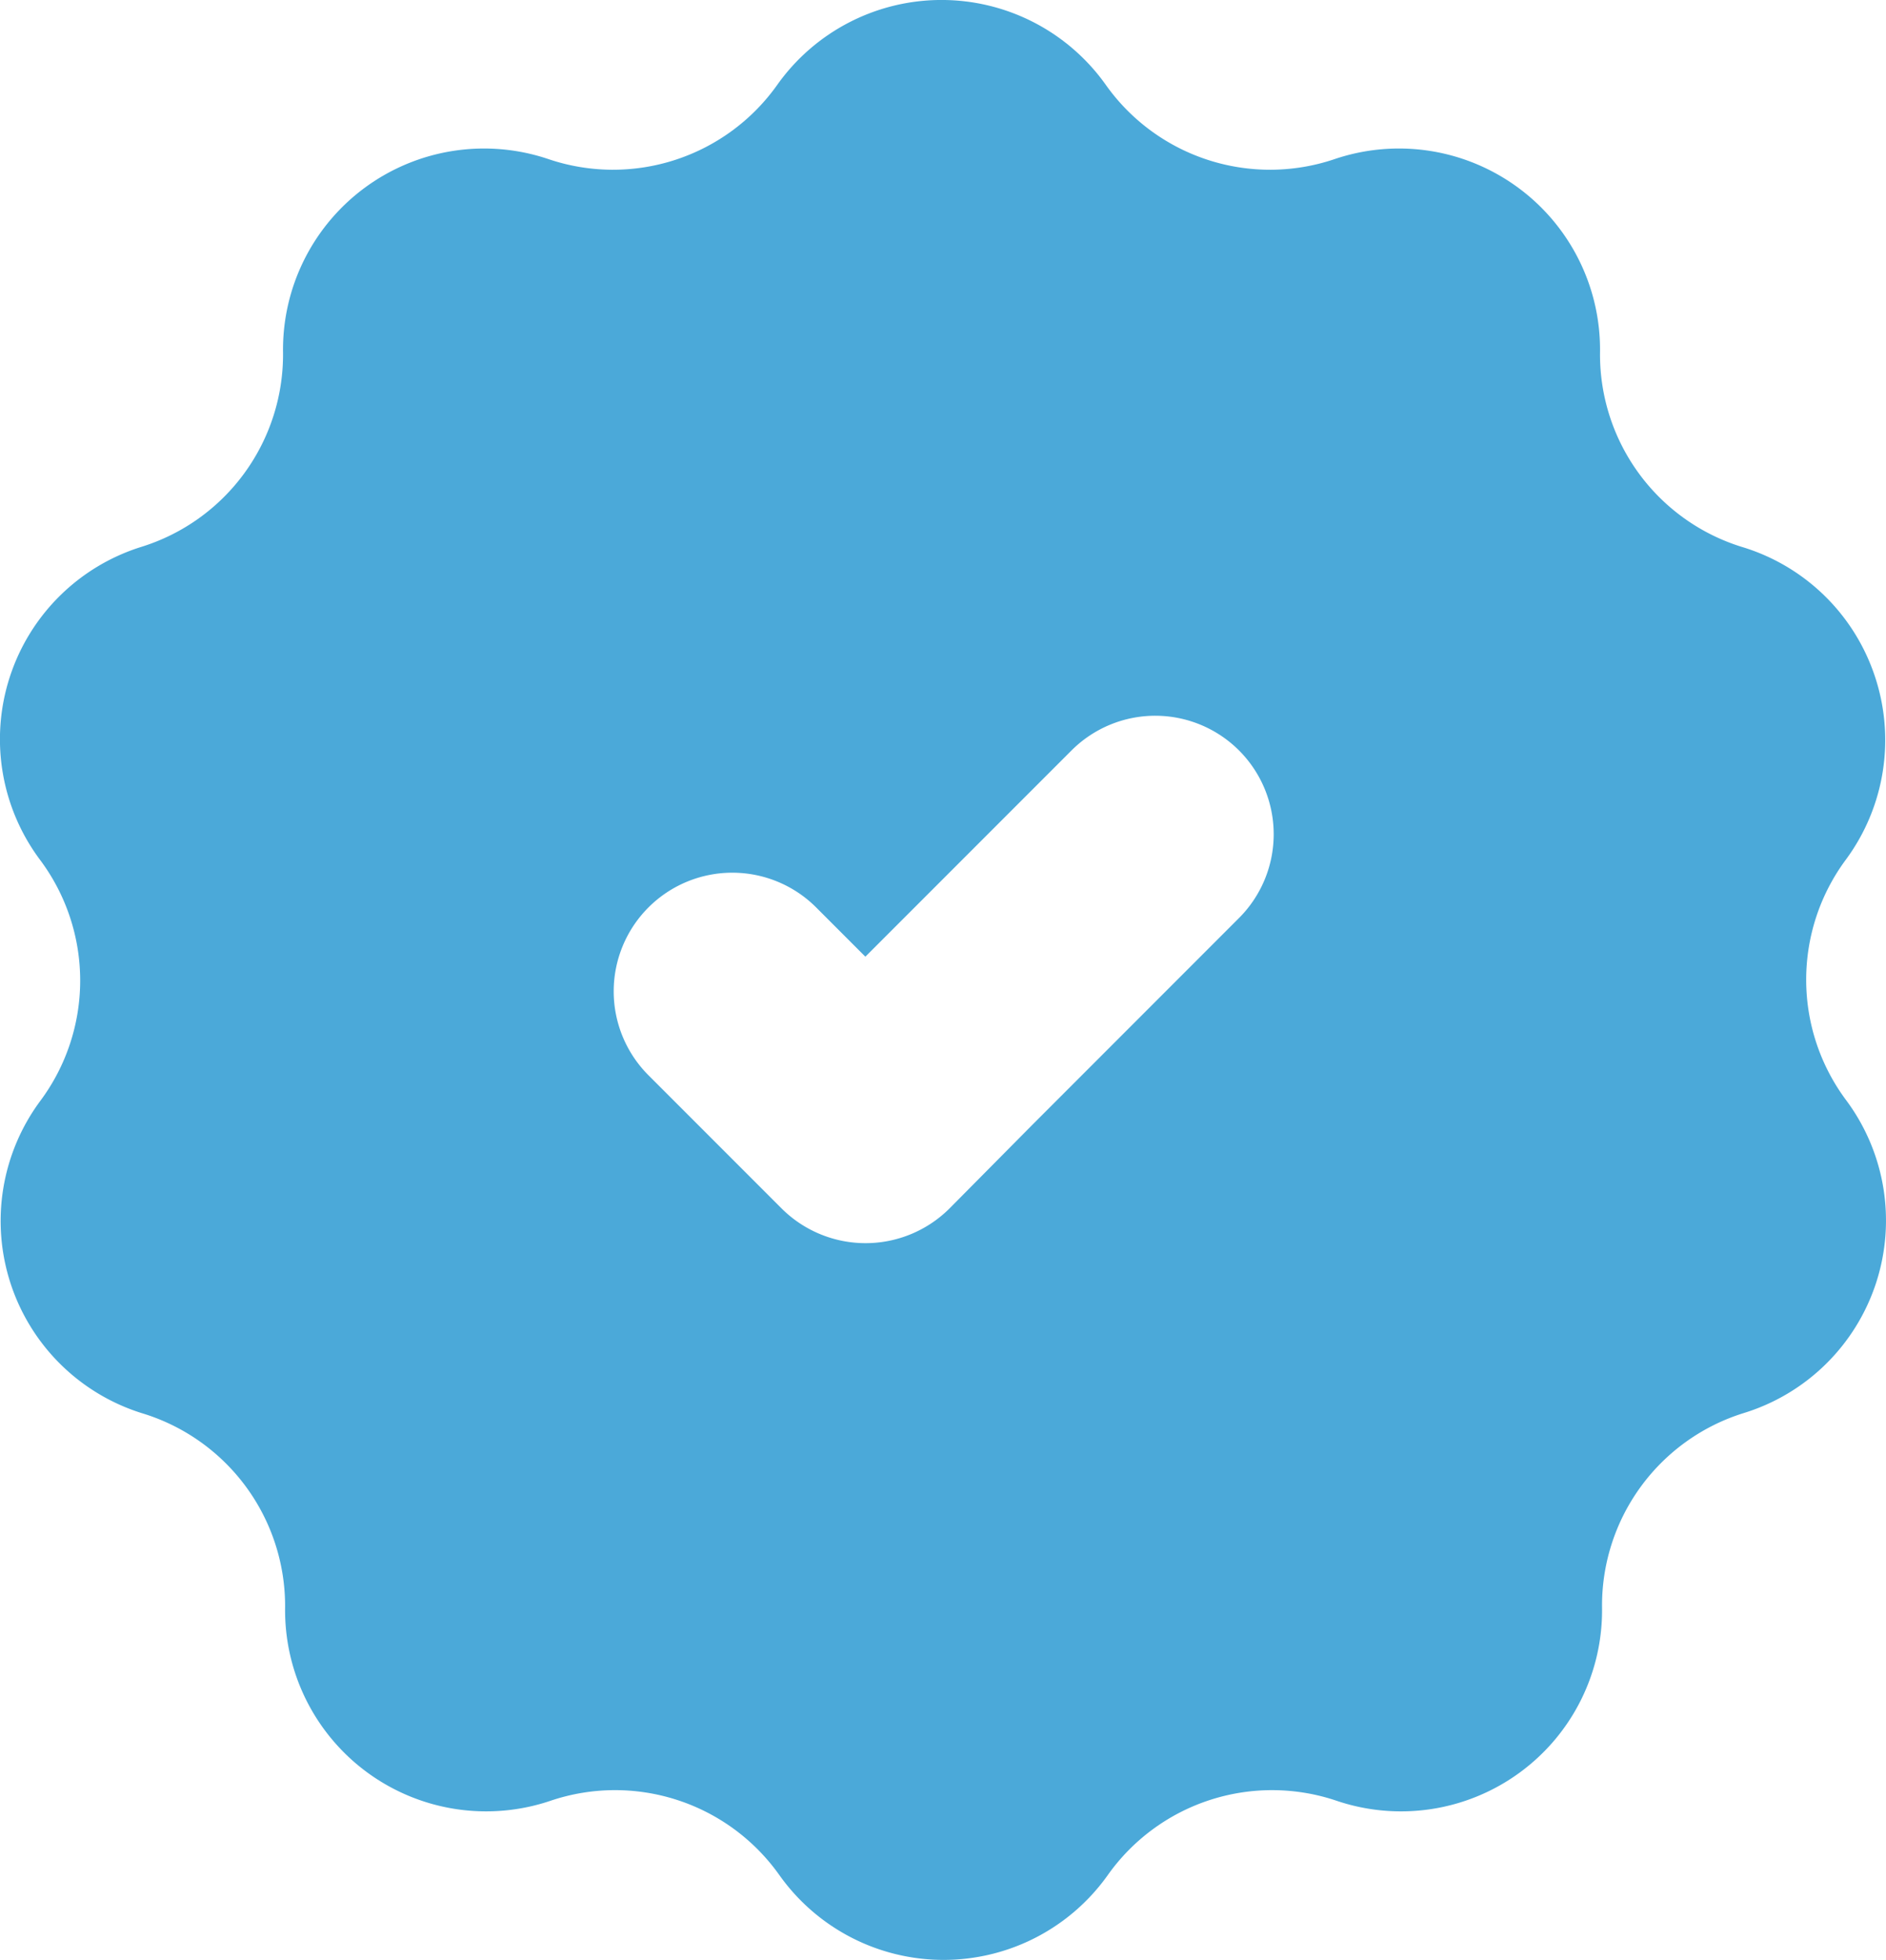 <svg xmlns="http://www.w3.org/2000/svg" width="77.441" height="80.441" viewBox="0 0 77.441 80.441">
  <path id="Union_113" data-name="Union 113" d="M23875.8-11432.726a8.269,8.269,0,0,0,0,9.876,8.269,8.269,0,0,1,1.229,7.52,8.273,8.273,0,0,1-5.441,5.331,8.272,8.272,0,0,0-5.807,7.952,8.25,8.25,0,0,1-3.391,6.808,8.256,8.256,0,0,1-7.52,1.145,8.271,8.271,0,0,0-9.383,3.054,8.27,8.27,0,0,1-6.742,3.482,8.271,8.271,0,0,1-6.744-3.482,8.27,8.27,0,0,0-9.383-3.054,8.258,8.258,0,0,1-7.52-1.145,8.255,8.255,0,0,1-3.391-6.808,8.272,8.272,0,0,0-5.885-7.952,8.269,8.269,0,0,1-5.391-5.334,8.272,8.272,0,0,1,1.225-7.484,8.269,8.269,0,0,0,0-9.876,8.27,8.27,0,0,1-1.256-7.515,8.27,8.27,0,0,1,5.422-5.352,8.27,8.27,0,0,0,5.8-7.952,8.254,8.254,0,0,1,3.391-6.808,8.255,8.255,0,0,1,7.52-1.145,8.27,8.27,0,0,0,9.383-3.054,8.271,8.271,0,0,1,6.744-3.482,8.273,8.273,0,0,1,6.744,3.482,8.27,8.27,0,0,0,9.383,3.054,8.25,8.25,0,0,1,7.518,1.145,8.251,8.251,0,0,1,3.393,6.808,8.27,8.27,0,0,0,5.8,7.952,8.264,8.264,0,0,1,5.48,5.3A8.265,8.265,0,0,1,23875.8-11432.726Zm-24.92-4.469a4.87,4.87,0,0,0-3.443-1.428,4.863,4.863,0,0,0-3.443,1.428l-8.461,8.461-2.02-2.021a4.87,4.87,0,0,0-6.887,0,4.869,4.869,0,0,0,0,6.887l2.02,2.02,3.451,3.451a4.883,4.883,0,0,0,6.887,0l3.42-3.451,8.459-8.461a4.86,4.86,0,0,0,1.436-3.439A4.867,4.867,0,0,0,23850.881-11437.194Z" transform="translate(-23800 11468)" fill="#4ba9d9"/>
</svg>
